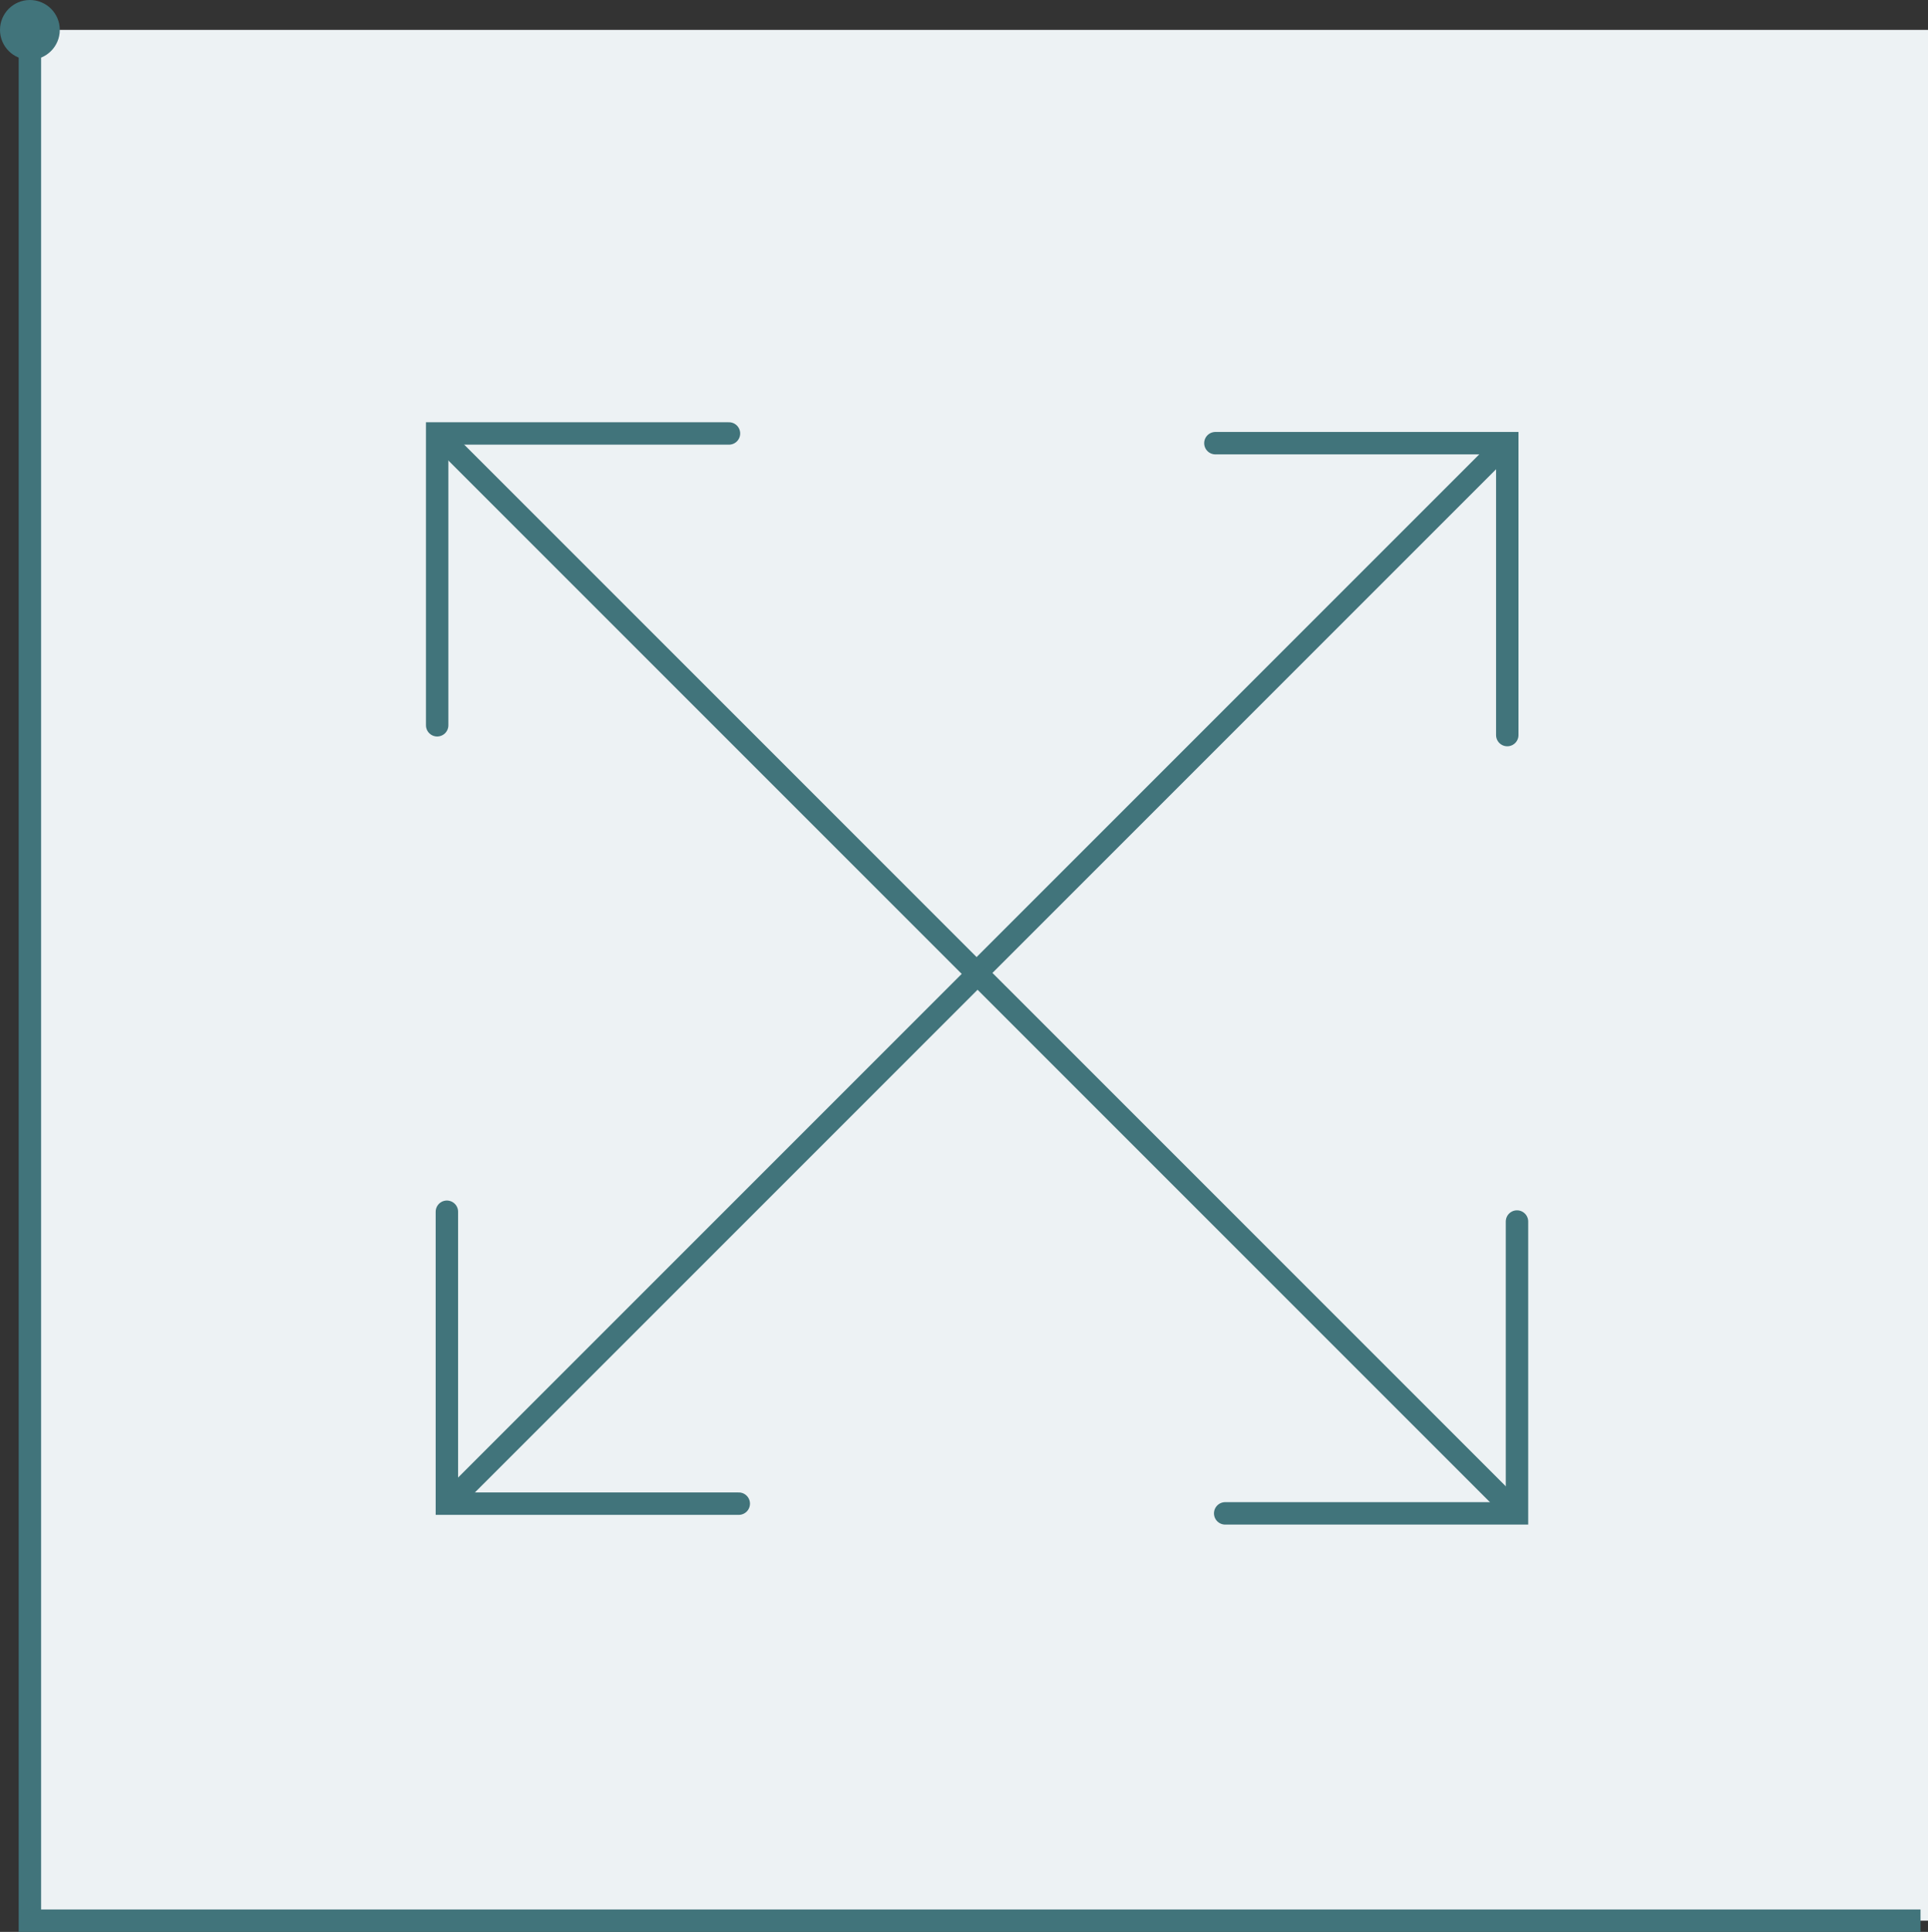 <svg xmlns="http://www.w3.org/2000/svg" viewBox="0 0 258 258.5"><rect x="0" y="0" width="258" height="258.5" fill="#333333" stroke="none"/><defs><style>.cls-1{fill:#edf2f4;}.cls-2,.cls-4{fill:none;stroke:#41747b;stroke-miterlimit:10;stroke-width:3px;}.cls-3{fill:#41747b;}.cls-4{stroke-linecap:round;}</style></defs><g id="Layer_2" data-name="Layer 2"><g id="Layer_1-2" data-name="Layer 1"><rect class="cls-1" x="5" y="4" width="253" height="253" transform="translate(1 262) rotate(-90)"/><polyline class="cls-2" points="257 257 4 257 4 4"/><circle class="cls-3" cx="4" cy="4" r="4"/><polyline class="cls-4" points="97.55 58 58.5 58 58.5 97.05"/><line class="cls-4" x1="130.1" y1="129.6" x2="60.89" y2="60.39"/><polyline class="cls-4" points="201.7 98.36 201.7 59.3 162.64 59.3"/><line class="cls-4" x1="130.9" y1="129.97" x2="200.11" y2="60.76"/><polyline class="cls-4" points="163.95 202.5 203 202.5 203 163.45"/><line class="cls-4" x1="131.4" y1="130.9" x2="200.61" y2="200.11"/><polyline class="cls-4" points="59.8 162.14 59.8 201.2 98.86 201.2"/><line class="cls-4" x1="130.6" y1="130.53" x2="61.39" y2="199.74"/></g></g></svg>